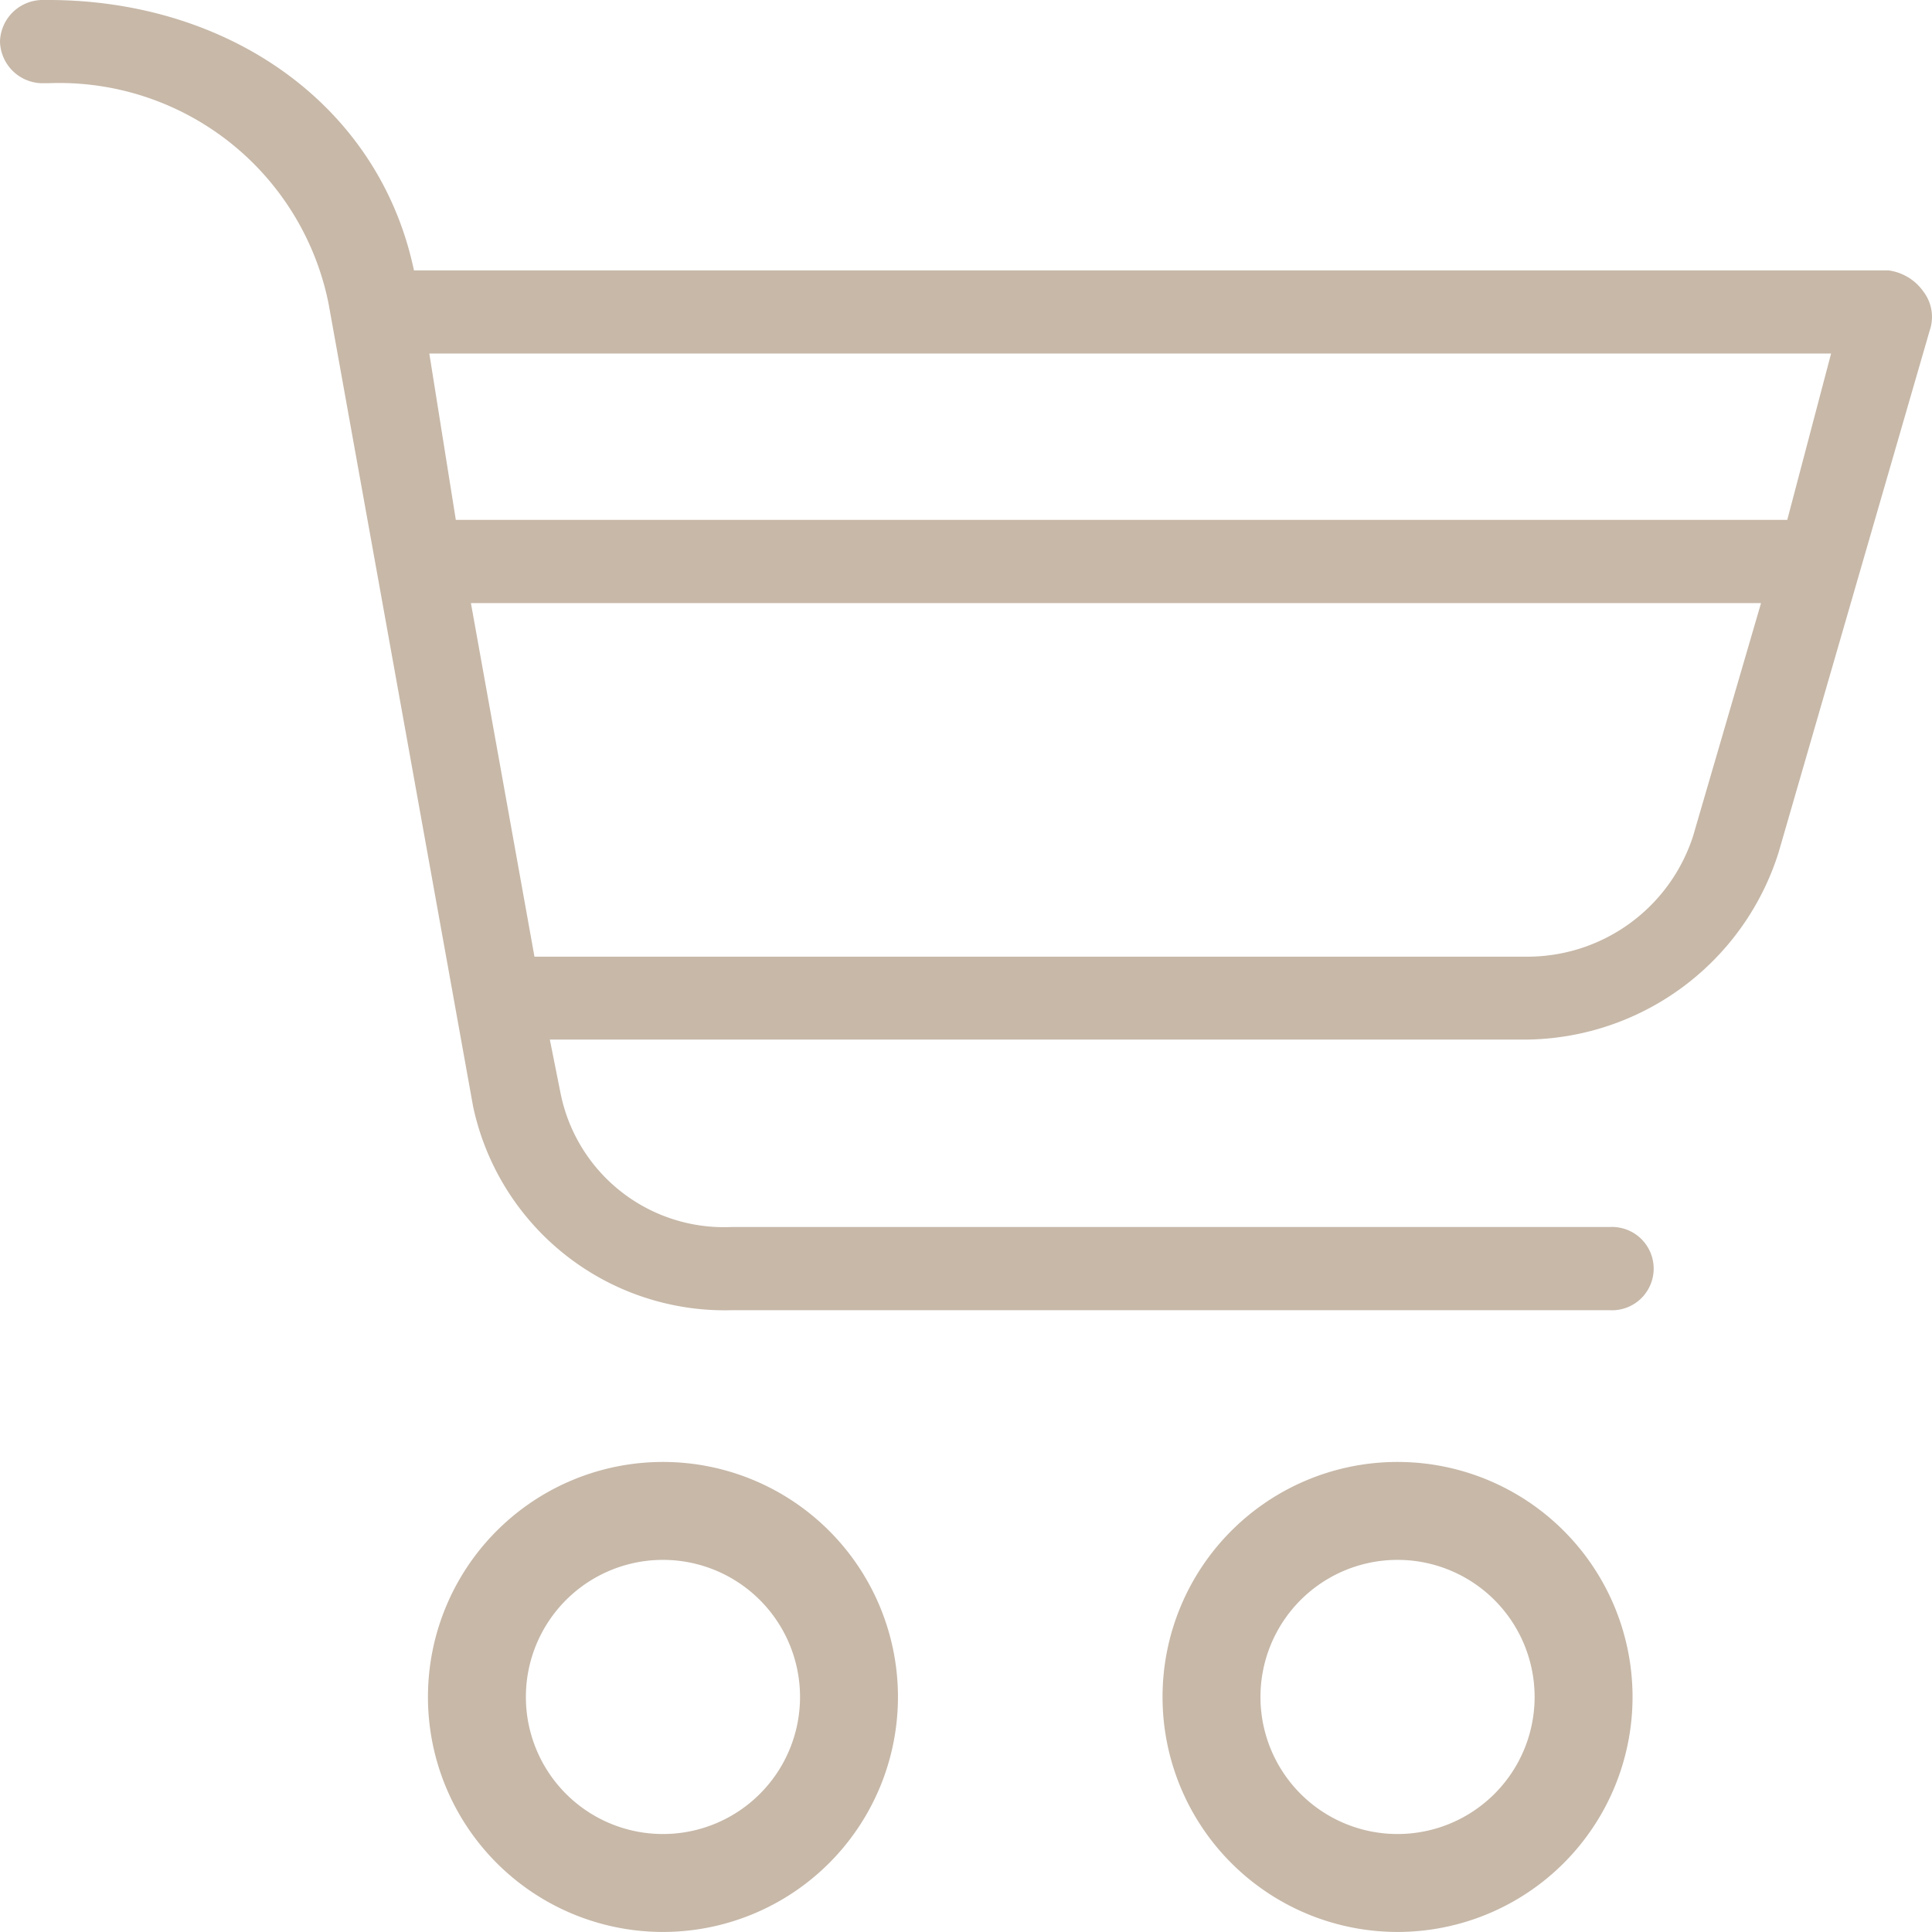 <svg xmlns="http://www.w3.org/2000/svg" width="35.574" height="35.574" viewBox="0 0 35.574 35.574">
  <g id="_075-shopping-cart" data-name="075-shopping-cart" transform="translate(-0.507)">
    <g id="Gruppe_12" data-name="Gruppe 12" transform="translate(0.507)">
      <g id="Gruppe_11" data-name="Gruppe 11" transform="translate(0)">
        <path id="Pfad_7" data-name="Pfad 7" d="M110.368,361.535a4.327,4.327,0,1,0,4.327,4.327A4.327,4.327,0,0,0,110.368,361.535Zm0,6.851h0a2.524,2.524,0,1,1,2.524-2.524A2.524,2.524,0,0,1,110.368,368.386Z" transform="translate(-98.161 -334.616)" fill="#c7b8a8"/>
        <path id="Pfad_8" data-name="Pfad 8" d="M298.973,361.535a4.327,4.327,0,1,0,4.327,4.327A4.327,4.327,0,0,0,298.973,361.535Zm0,6.851h0a2.524,2.524,0,1,1,2.524-2.524A2.524,2.524,0,0,1,298.973,368.386Z" transform="translate(-273.24 -334.616)" fill="#c7b8a8"/>
        <path id="Pfad_9" data-name="Pfad 9" d="M35.917,5.361a.934.934,0,0,0-.645-.383H8.129C7.484,1.915,4.7,0,1.394,0H1.314A.787.787,0,0,0,.507.766a.787.787,0,0,0,.807.766h.081A5.059,5.059,0,0,1,6.557,5.591L9.218,20.372a4.74,4.74,0,0,0,4.759,3.753H30.15a.767.767,0,1,0,0-1.532H13.977a3.069,3.069,0,0,1-3.146-2.451l-.2-1H28.577A4.923,4.923,0,0,0,33.255,15.7l2.783-9.612A.771.771,0,0,0,35.917,5.361ZM31.682,15.394a3.207,3.207,0,0,1-3.105,2.221H10.348l-1.17-6.51H32.933Zm1.734-5.821H8.9L8.412,6.51H34.223Z" transform="translate(-0.507 0)" fill="#c7b8a8"/>
      </g>
    </g>
  </g>
</svg>
